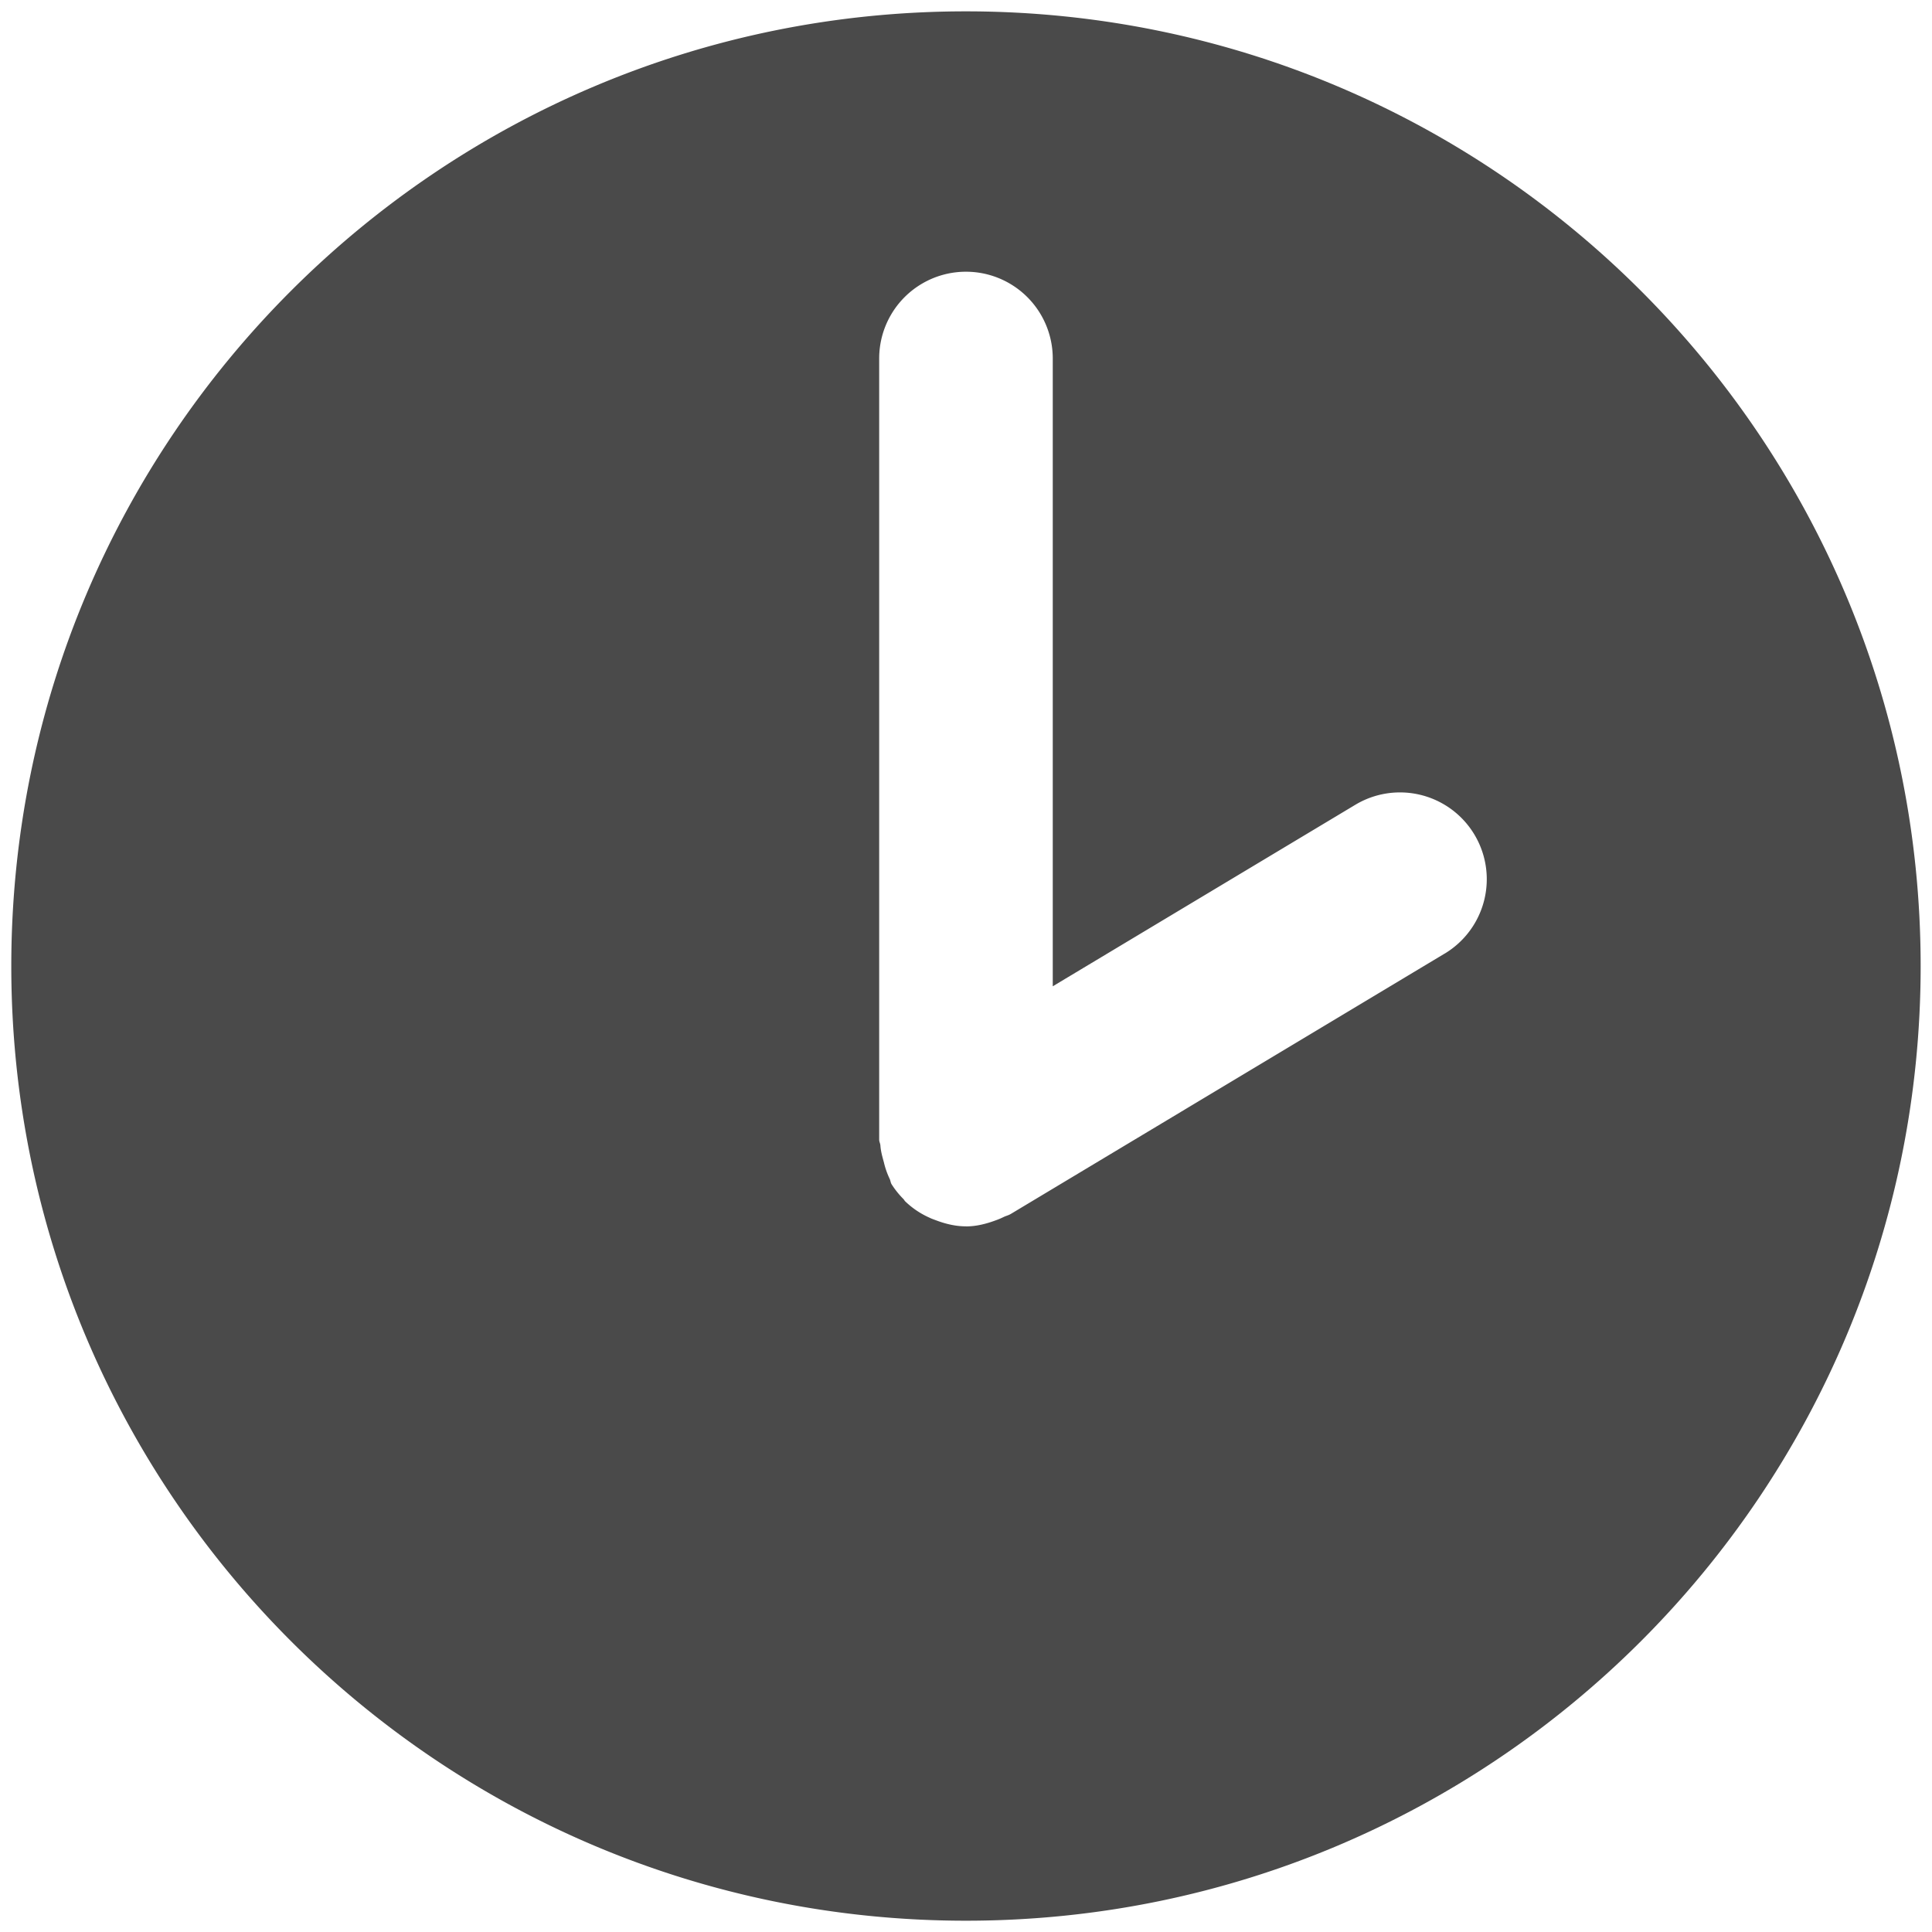 <svg xmlns="http://www.w3.org/2000/svg" width="32" height="32" viewBox="0 0 32 32">
    <path fill="#4A4A4A" fill-rule="evenodd" d="M23.927 15.795l-7.187 4.313c-.04.023-.08.031-.12.051-.041.02-.083.038-.126.053-.161.06-.326.101-.493.101h-.002l-.001-.001c-.171 0-.336-.04-.495-.1-.037-.014-.071-.025-.107-.043a1.4 1.4 0 0 1-.403-.271c-.013-.013-.02-.03-.033-.042a1.436 1.436 0 0 1-.193-.242c-.017-.028-.017-.061-.033-.092a1.338 1.338 0 0 1-.094-.27c-.026-.095-.052-.185-.058-.282-.003-.033-.02-.06-.02-.094V5.938a1.437 1.437 0 1 1 2.875 0v10.398l5.011-3.006a1.437 1.437 0 1 1 1.48 2.465M15.998.188C7.267.188.187 7.266.187 16.001c0 8.732 7.08 15.812 15.812 15.812 8.735 0 15.813-7.08 15.813-15.812 0-8.735-7.078-15.813-15.813-15.813"/>
</svg>
